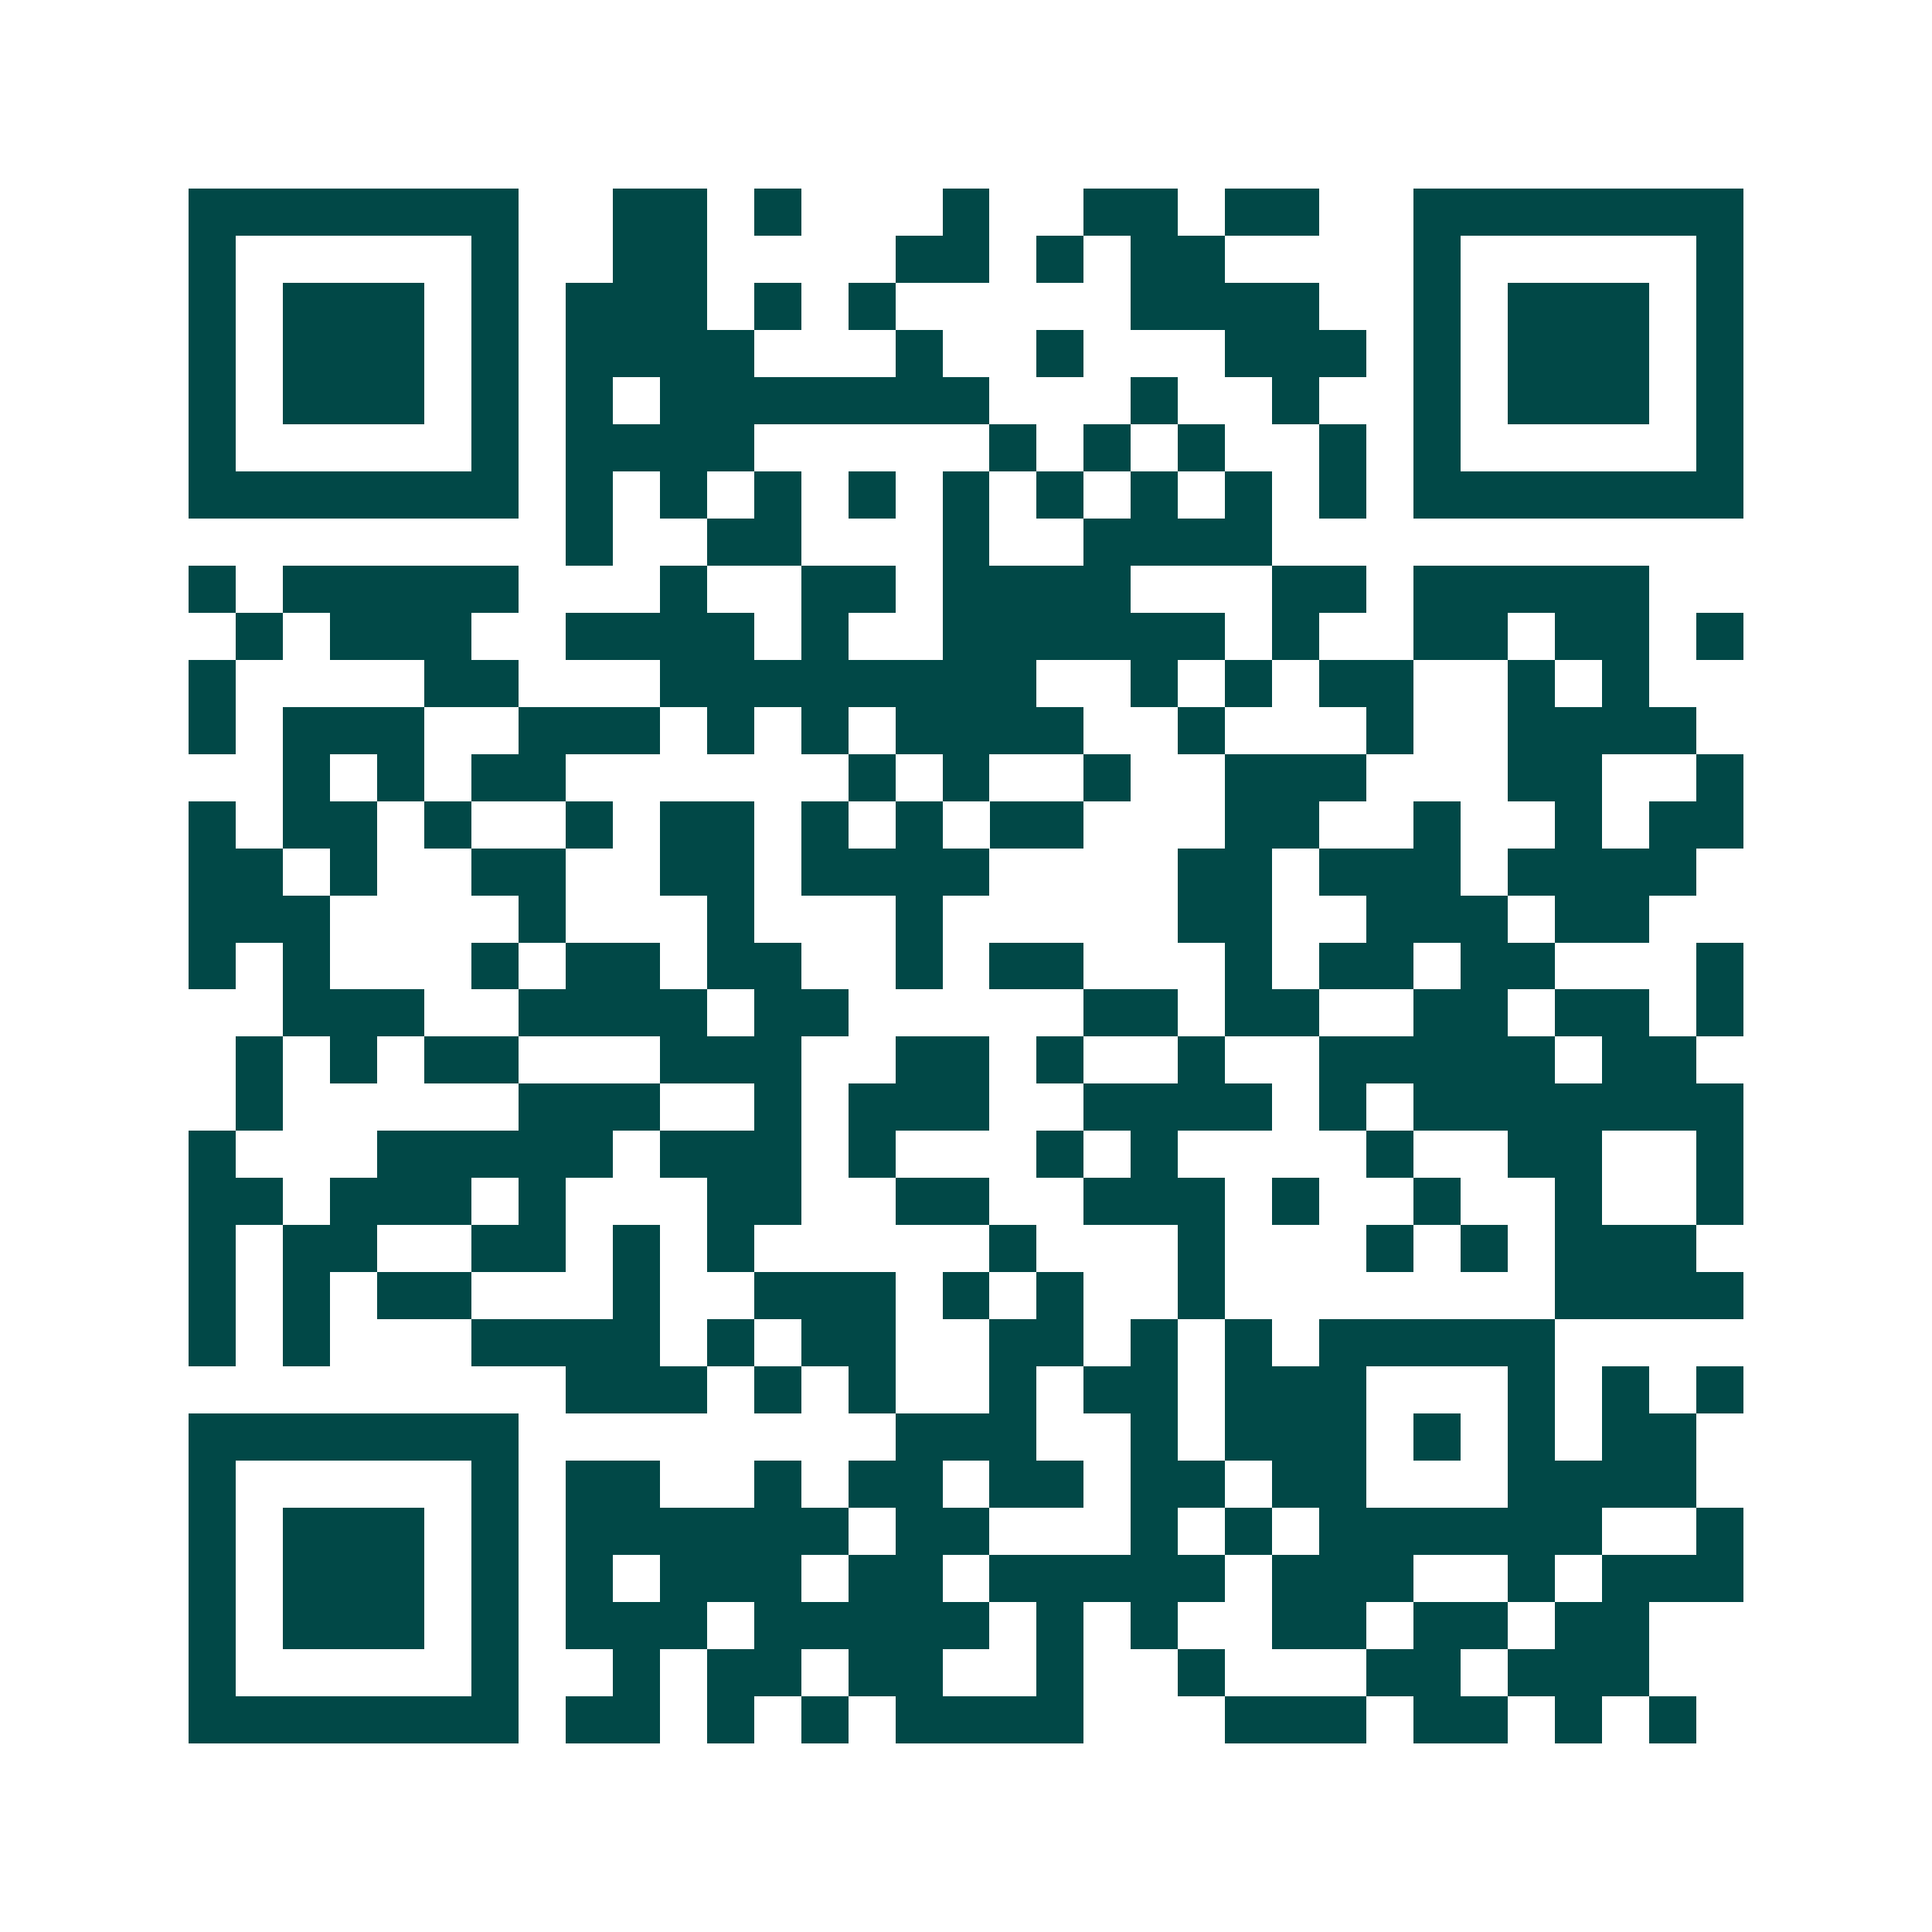 <svg xmlns="http://www.w3.org/2000/svg" width="200" height="200" viewBox="0 0 41 41" shape-rendering="crispEdges"><path fill="#ffffff" d="M0 0h41v41H0z"/><path stroke="#014847" d="M4 4.5h7m2 0h2m1 0h1m3 0h1m2 0h2m1 0h2m2 0h7M4 5.5h1m5 0h1m2 0h2m4 0h2m1 0h1m1 0h2m4 0h1m5 0h1M4 6.5h1m1 0h3m1 0h1m1 0h3m1 0h1m1 0h1m5 0h4m2 0h1m1 0h3m1 0h1M4 7.5h1m1 0h3m1 0h1m1 0h4m3 0h1m2 0h1m3 0h3m1 0h1m1 0h3m1 0h1M4 8.5h1m1 0h3m1 0h1m1 0h1m1 0h7m3 0h1m2 0h1m2 0h1m1 0h3m1 0h1M4 9.5h1m5 0h1m1 0h4m5 0h1m1 0h1m1 0h1m2 0h1m1 0h1m5 0h1M4 10.5h7m1 0h1m1 0h1m1 0h1m1 0h1m1 0h1m1 0h1m1 0h1m1 0h1m1 0h1m1 0h7M12 11.5h1m2 0h2m3 0h1m2 0h4M4 12.5h1m1 0h5m3 0h1m2 0h2m1 0h4m3 0h2m1 0h5M5 13.5h1m1 0h3m2 0h4m1 0h1m2 0h6m1 0h1m2 0h2m1 0h2m1 0h1M4 14.5h1m4 0h2m3 0h8m2 0h1m1 0h1m1 0h2m2 0h1m1 0h1M4 15.5h1m1 0h3m2 0h3m1 0h1m1 0h1m1 0h4m2 0h1m3 0h1m2 0h4M6 16.5h1m1 0h1m1 0h2m6 0h1m1 0h1m2 0h1m2 0h3m3 0h2m2 0h1M4 17.5h1m1 0h2m1 0h1m2 0h1m1 0h2m1 0h1m1 0h1m1 0h2m3 0h2m2 0h1m2 0h1m1 0h2M4 18.5h2m1 0h1m2 0h2m2 0h2m1 0h4m4 0h2m1 0h3m1 0h4M4 19.5h3m4 0h1m3 0h1m3 0h1m5 0h2m2 0h3m1 0h2M4 20.5h1m1 0h1m3 0h1m1 0h2m1 0h2m2 0h1m1 0h2m3 0h1m1 0h2m1 0h2m3 0h1M6 21.5h3m2 0h4m1 0h2m5 0h2m1 0h2m2 0h2m1 0h2m1 0h1M5 22.5h1m1 0h1m1 0h2m3 0h3m2 0h2m1 0h1m2 0h1m2 0h5m1 0h2M5 23.5h1m5 0h3m2 0h1m1 0h3m2 0h4m1 0h1m1 0h7M4 24.5h1m3 0h5m1 0h3m1 0h1m3 0h1m1 0h1m4 0h1m2 0h2m2 0h1M4 25.5h2m1 0h3m1 0h1m3 0h2m2 0h2m2 0h3m1 0h1m2 0h1m2 0h1m2 0h1M4 26.5h1m1 0h2m2 0h2m1 0h1m1 0h1m5 0h1m3 0h1m3 0h1m1 0h1m1 0h3M4 27.5h1m1 0h1m1 0h2m3 0h1m2 0h3m1 0h1m1 0h1m2 0h1m7 0h4M4 28.5h1m1 0h1m3 0h4m1 0h1m1 0h2m2 0h2m1 0h1m1 0h1m1 0h5M12 29.5h3m1 0h1m1 0h1m2 0h1m1 0h2m1 0h3m3 0h1m1 0h1m1 0h1M4 30.5h7m8 0h3m2 0h1m1 0h3m1 0h1m1 0h1m1 0h2M4 31.5h1m5 0h1m1 0h2m2 0h1m1 0h2m1 0h2m1 0h2m1 0h2m3 0h4M4 32.5h1m1 0h3m1 0h1m1 0h6m1 0h2m3 0h1m1 0h1m1 0h6m2 0h1M4 33.5h1m1 0h3m1 0h1m1 0h1m1 0h3m1 0h2m1 0h5m1 0h3m2 0h1m1 0h3M4 34.5h1m1 0h3m1 0h1m1 0h3m1 0h5m1 0h1m1 0h1m2 0h2m1 0h2m1 0h2M4 35.5h1m5 0h1m2 0h1m1 0h2m1 0h2m2 0h1m2 0h1m3 0h2m1 0h3M4 36.5h7m1 0h2m1 0h1m1 0h1m1 0h4m3 0h3m1 0h2m1 0h1m1 0h1"/></svg>
